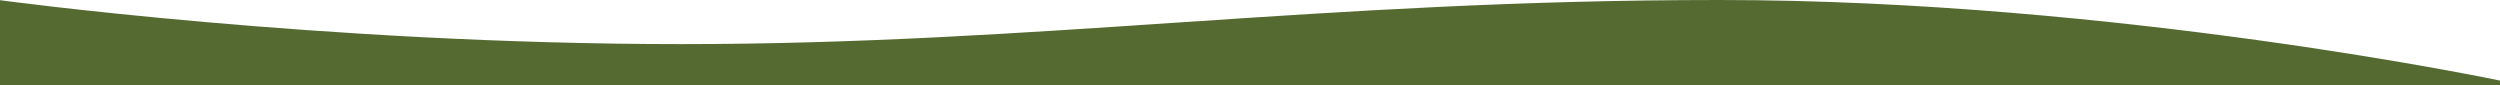 <?xml version="1.0" encoding="utf-8"?>
<!-- Generator: Adobe Illustrator 19.0.0, SVG Export Plug-In . SVG Version: 6.00 Build 0)  -->
<svg version="1.1" id="Layer_1" xmlns="http://www.w3.org/2000/svg" xmlns:xlink="http://www.w3.org/1999/xlink" x="0px" y="0px"
	 viewBox="0 0 1700 58" style="enable-background:new 0 0 1700 58;" xml:space="preserve">
<style type="text/css">
	.st0{fill:#546A30;}
</style>
<g id="Shape_1">
	<g id="XMLID_18_">
		<path id="XMLID_19_" class="st0" d="M1169,0C898,0,707,30,463,30S-1,0-1,0l1,58h1701v-3C1701,55,1440,0,1169,0z"/>
	</g>
</g>
</svg>
